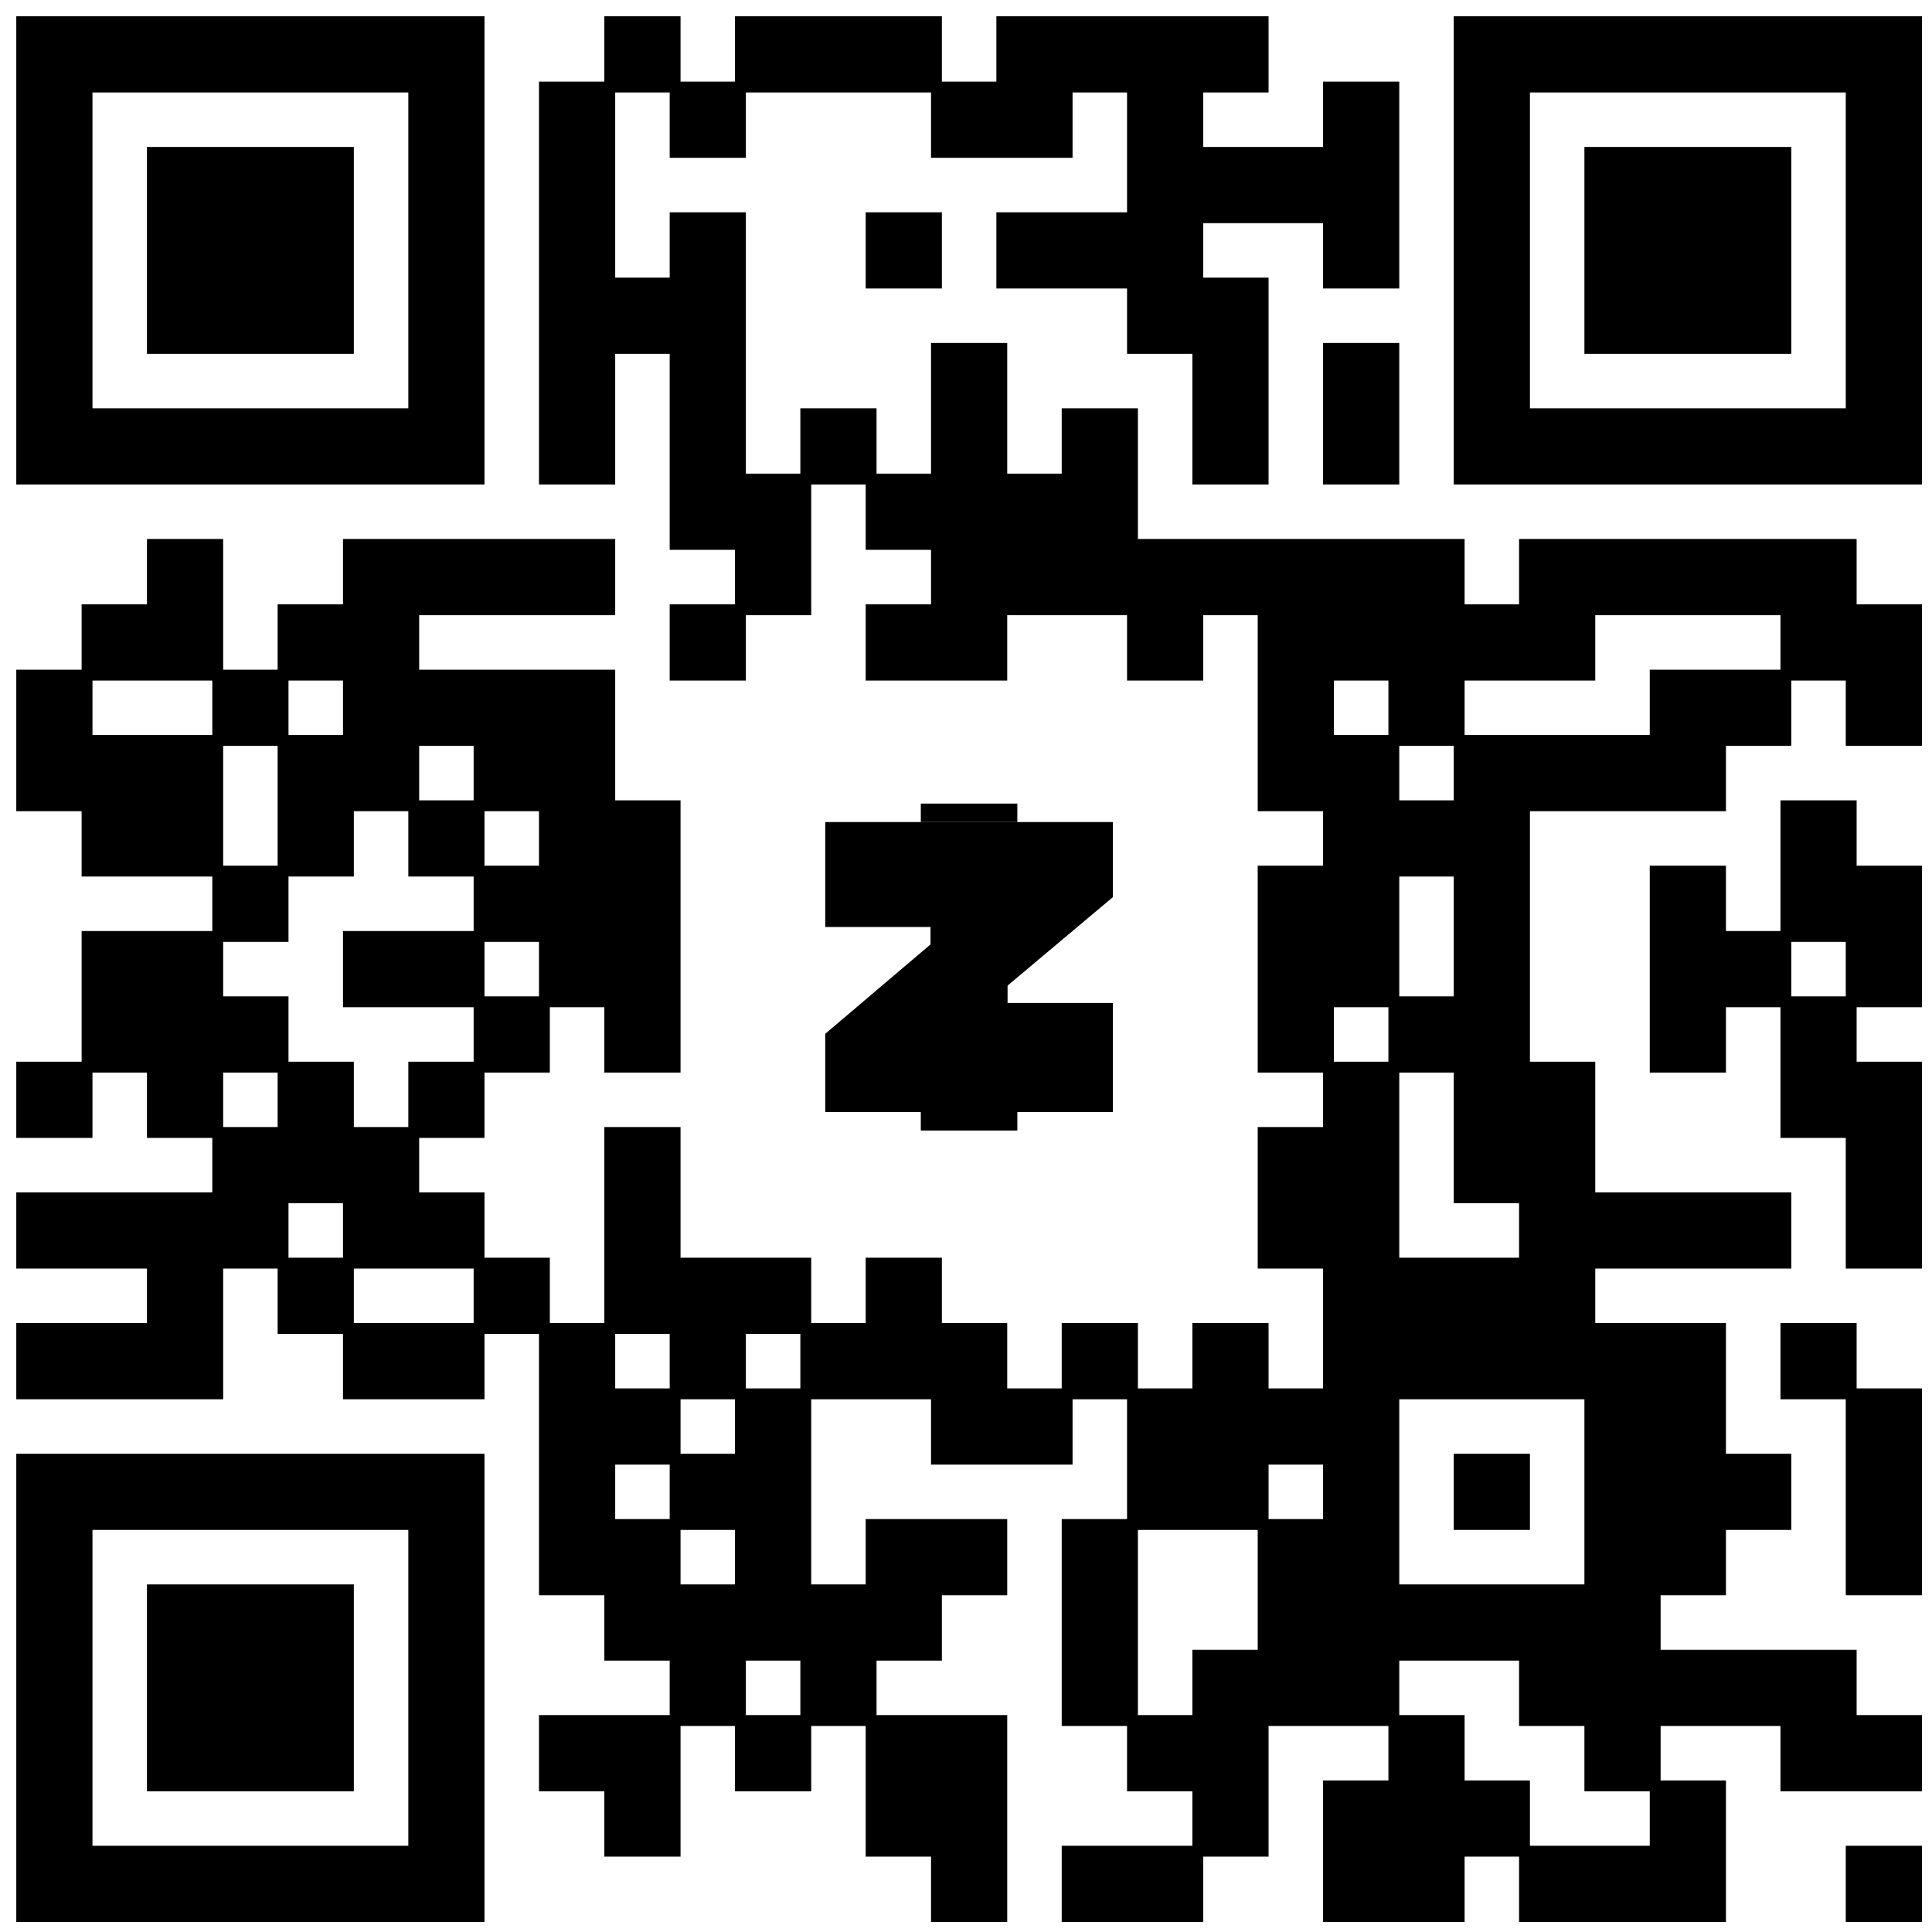 <svg width="89" height="89" viewBox="0 0 89 89" fill="none" xmlns="http://www.w3.org/2000/svg">
<path d="M46.865 51.227H42.418V52.079H46.865V51.227Z" fill="black"/>
<path d="M46.865 37.018H42.418V37.869H46.865V37.018Z" fill="black"/>
<path d="M46.415 46.205H51.265V51.228H38.016V47.624L42.865 43.506V42.704H38.016V37.87H51.264V41.33L46.415 45.403V46.204H46.415V46.205Z" fill="black"/>
<path d="M22.319 88.538H0.75V66.969H22.319V88.538ZM31.35 3.76H33.859V0.75H43.389V3.76H45.899V0.75H58.438V4.26H55.429V6.77H60.948V3.76H64.459V13.29H60.948V10.28H55.429V12.79H58.438V22.319H54.929V16.3H51.919V13.29H45.899V9.78H51.919V4.26H49.409V7.27H42.889V4.26H34.359V7.27H30.85V4.26H28.34V12.79H30.85V9.78H34.359V21.819H36.869V18.81H40.379V21.819H42.889V15.8H46.399V21.819H48.909V18.81H52.419V24.829H67.469V27.84H69.978V24.829H85.528V27.84H88.538V34.359H85.028V31.35H82.519V34.359H79.508V37.369H70.478V48.909H73.488V54.929H82.519V58.438H73.488V60.948H79.508V66.969H82.519V70.478H79.508V73.488H76.498V75.998H85.528V79.008H88.538V82.519H82.019V79.508H76.498V82.019H79.508V88.538H69.978V85.528H67.469V88.538H60.948V82.019H63.959V79.508H58.438V85.528H55.429V88.538H48.909V85.028H54.929V82.519H51.919V79.508H48.909V69.978H51.919V64.459H49.409V67.469H42.889V64.459H37.369V72.988H39.879V69.978H46.399V73.488H43.389V76.498H40.379V79.008H46.399V88.538H42.889V85.528H39.879V79.508H37.369V82.519H33.859V79.508H31.35V85.528H27.84V82.519H24.829V79.008H30.85V76.498H27.84V73.488H24.829V61.448H22.319V64.459H15.8V61.448H12.79V58.438H10.28V64.459H0.75V60.948H6.77V58.438H0.75V54.929H9.78V52.419H6.77V49.409H4.26V52.419H0.75V48.909H3.76V42.889H9.78V40.379H3.76V37.369H0.75V30.85H3.76V27.84H6.77V24.829H10.28V30.85H12.79V27.84H15.8V24.829H28.34V28.34H19.31V30.85H28.34V36.869H31.35V49.409H27.84V46.399H25.329V49.409H22.319V52.419H19.31V54.929H22.319V57.938H25.329V60.948H27.84V51.919H31.35V57.938H37.369V60.948H39.879V57.938H43.389V60.948H46.399V63.959H48.909V60.948H52.419V63.959H54.929V60.948H58.438V63.959H60.948V58.438H57.938V51.919H60.948V49.409H57.938V39.879H60.948V37.369H57.938V28.34H55.429V31.35H51.919V28.34H46.399V31.35H39.879V27.84H42.889V25.329H39.879V22.319H37.369V28.34H34.359V31.35H30.85V27.84H33.859V25.329H30.85V16.3H28.34V22.319H24.829V3.76H27.84V0.75H31.35V3.76ZM88.538 88.538H85.028V85.028H88.538V88.538ZM4.26 85.028H18.81V70.478H4.26V85.028ZM64.459 79.008H67.469V82.019H70.478V85.028H75.998V82.519H72.988V79.508H69.978V76.498H64.459V79.008ZM16.3 82.519H6.77V72.988H16.3V82.519ZM34.359 79.008H36.869V76.498H34.359V79.008ZM52.419 79.008H54.929V75.998H57.938V70.478H52.419V79.008ZM85.528 63.959H88.538V73.488H85.028V64.459H82.019V60.948H85.528V63.959ZM31.35 72.988H33.859V70.478H31.35V72.988ZM64.459 72.988H72.988V64.459H64.459V72.988ZM70.478 70.478H66.969V66.969H70.478V70.478ZM28.34 69.978H30.85V67.469H28.34V69.978ZM58.438 69.978H60.948V67.469H58.438V69.978ZM31.35 66.969H33.859V64.459H31.35V66.969ZM28.34 63.959H30.85V61.448H28.34V63.959ZM34.359 63.959H36.869V61.448H34.359V63.959ZM16.3 60.948H21.819V58.438H16.3V60.948ZM85.528 39.879H88.538V46.399H85.528V48.909H88.538V58.438H85.028V52.419H82.019V46.399H79.508V49.409H75.998V39.879H79.508V42.889H82.019V36.869H85.528V39.879ZM13.29 57.938H15.8V55.429H13.29V57.938ZM64.459 57.938H69.978V55.429H66.969V49.409H64.459V57.938ZM10.28 51.919H12.79V49.409H10.28V51.919ZM16.3 40.379H13.29V43.389H10.28V45.899H13.29V48.909H16.3V51.919H18.81V48.909H21.819V46.399H15.8V42.889H21.819V40.379H18.81V37.369H16.3V40.379ZM61.448 48.909H63.959V46.399H61.448V48.909ZM22.319 45.899H24.829V43.389H22.319V45.899ZM64.459 45.899H66.969V40.379H64.459V45.899ZM82.519 45.899H85.028V43.389H82.519V45.899ZM10.28 39.879H12.79V34.359H10.28V39.879ZM22.319 39.879H24.829V37.369H22.319V39.879ZM19.31 36.869H21.819V34.359H19.31V36.869ZM64.459 36.869H66.969V34.359H64.459V36.869ZM4.26 33.859H9.78V31.35H4.26V33.859ZM13.29 33.859H15.8V31.35H13.29V33.859ZM61.448 33.859H63.959V31.35H61.448V33.859ZM73.488 31.35H67.469V33.859H75.998V30.85H82.019V28.34H73.488V31.35ZM22.319 22.319H0.75V0.75H22.319V22.319ZM64.459 22.319H60.948V15.8H64.459V22.319ZM88.538 22.319H66.969V0.75H88.538V22.319ZM4.26 18.81H18.81V4.26H4.26V18.81ZM70.478 18.81H85.028V4.26H70.478V18.81ZM16.3 16.3H6.77V6.77H16.3V16.3ZM82.519 16.3H72.988V6.77H82.519V16.3ZM43.389 13.29H39.879V9.78H43.389V13.29Z" fill="black"/>
</svg>
